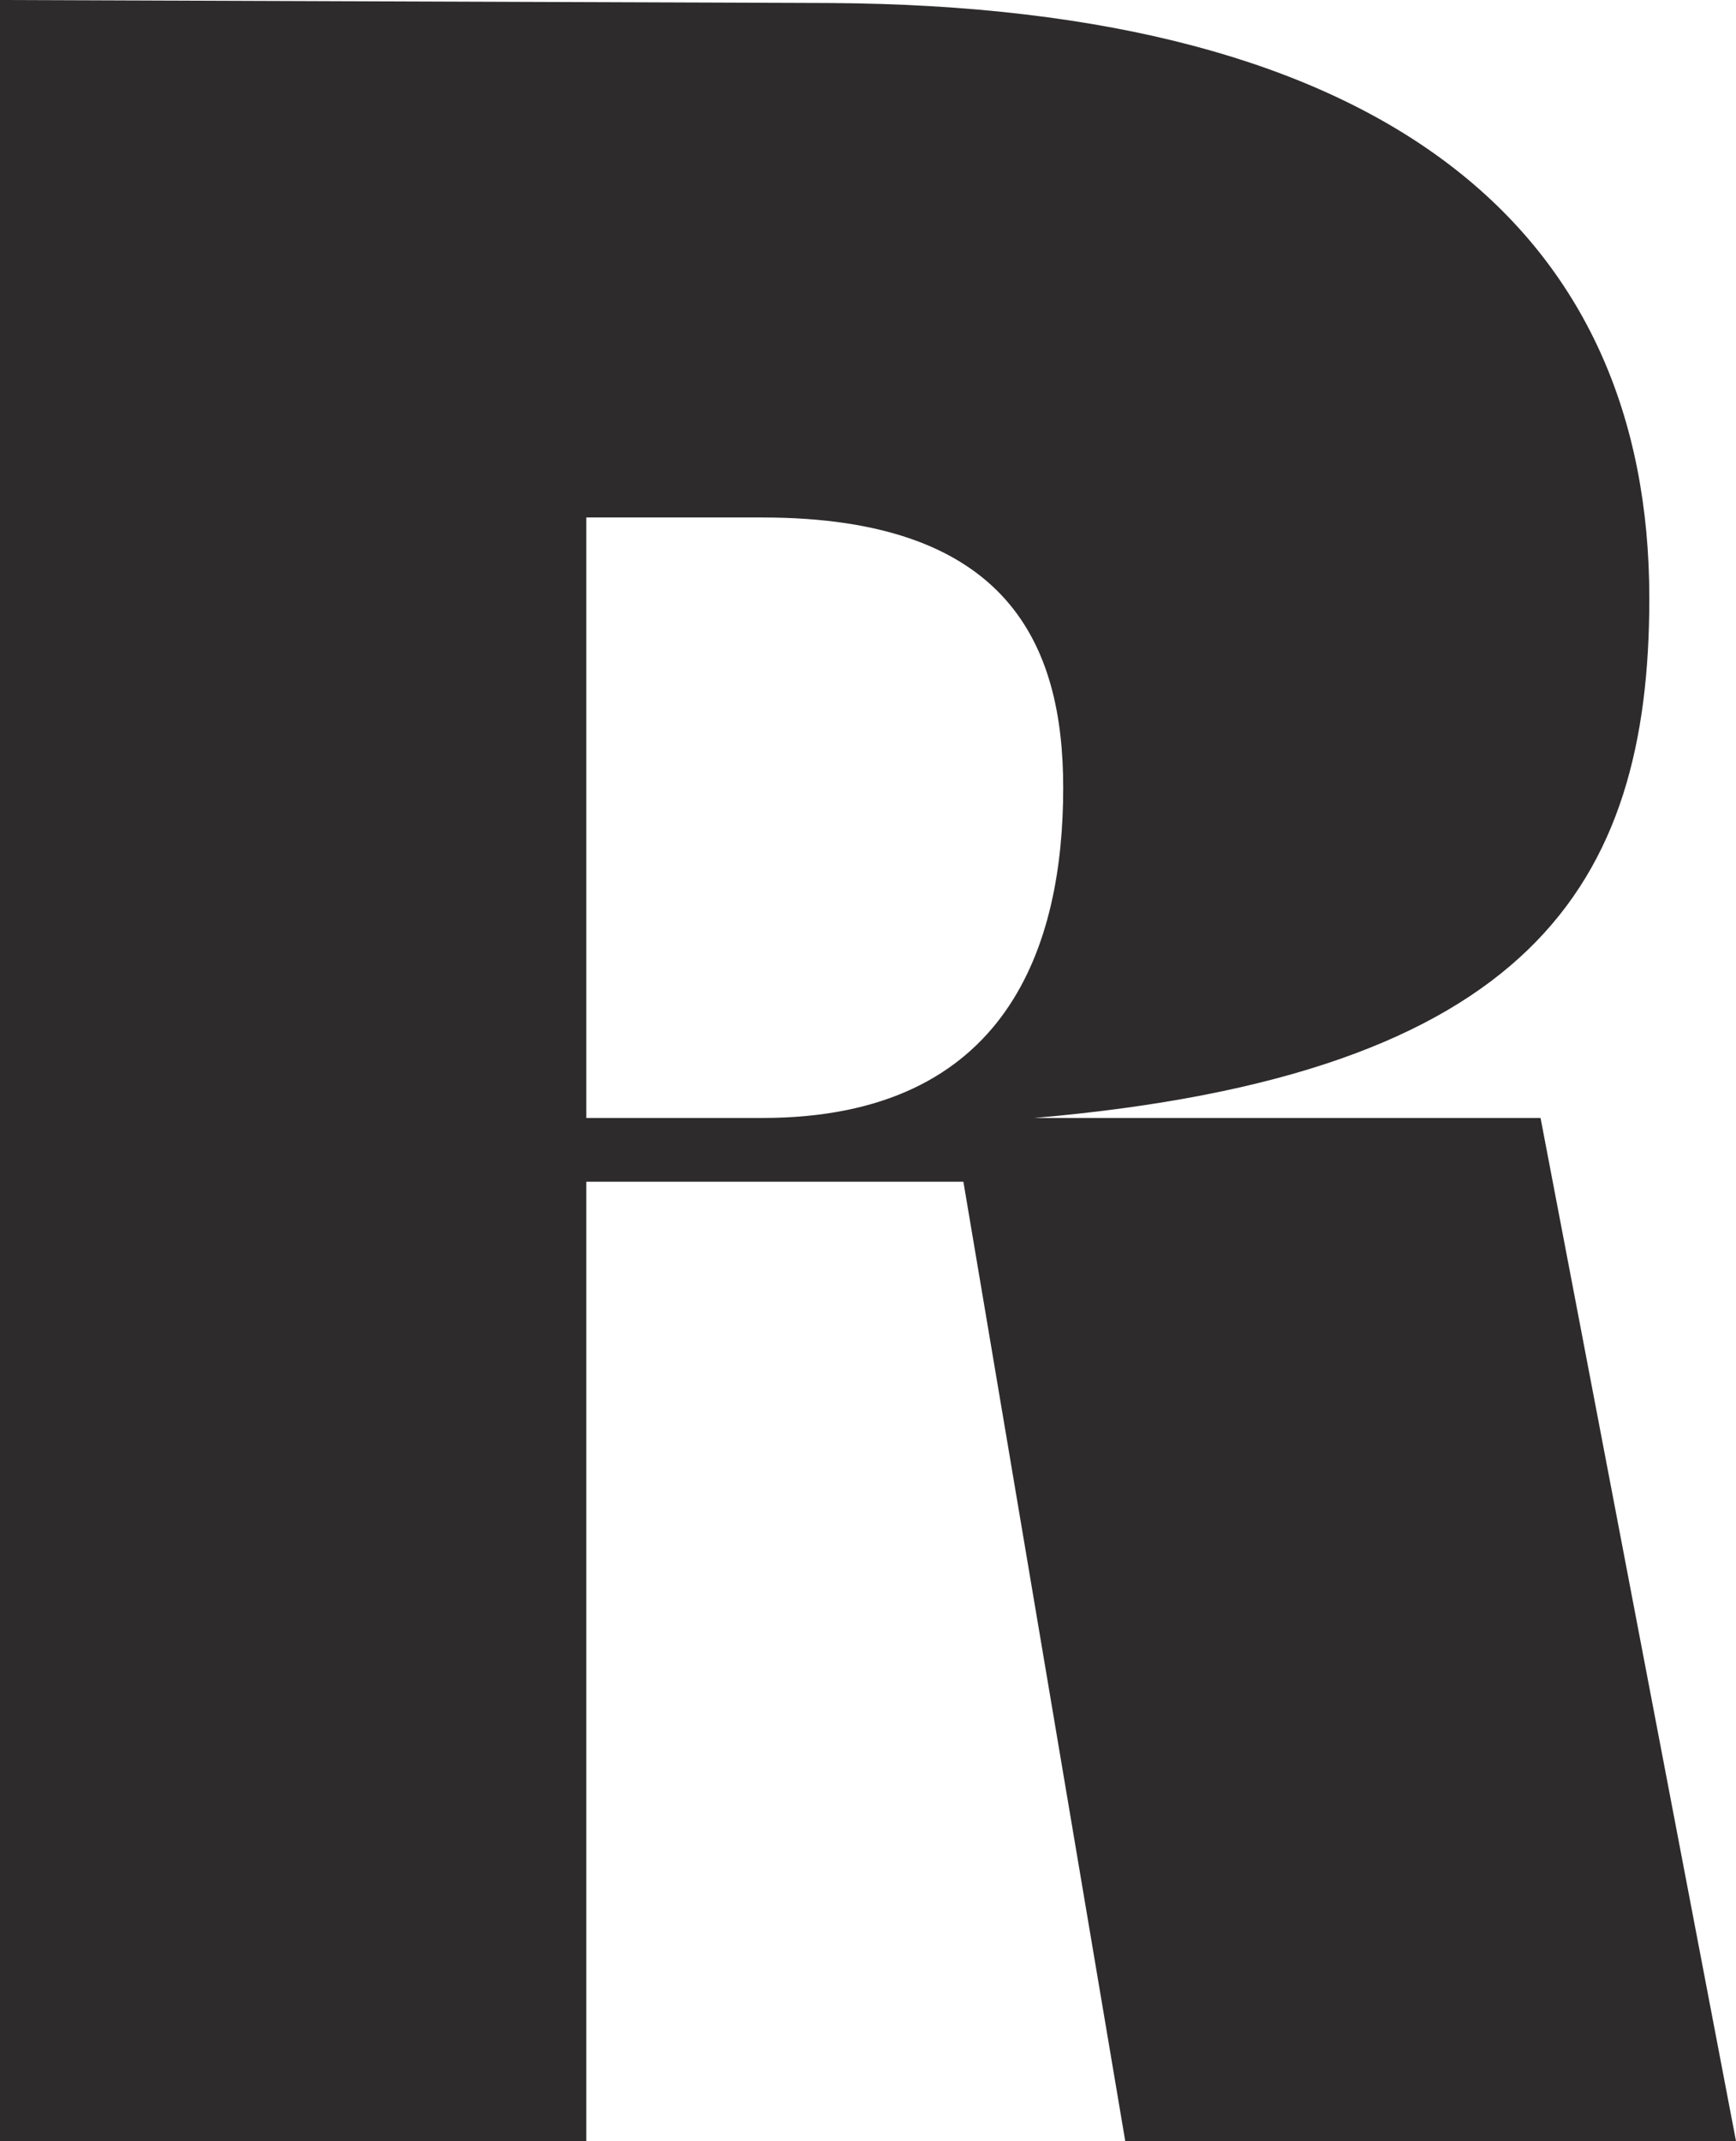 <svg xmlns="http://www.w3.org/2000/svg" version="1.1" xmlns:xlink="http://www.w3.org/1999/xlink" width="264.17" height="325.79"><svg id="SvgjsSvg1001" data-name="Capa 1" xmlns="http://www.w3.org/2000/svg" viewBox="0 0 264.17 325.79">
  <defs>
    <style>
      .cls-1 {
        fill: #2d2b2c;
        stroke-width: 0px;
      }
    </style>
  </defs>
  <path class="cls-1" d="M234.42,170.11h-77.03c75.63-6.53,93.59-35.48,93.59-79.05.01-55.47-39.29-90.14-124.8-90.6L0,0v325.79h89.22v-145.98h57.38l24.63,145.98h92.94l-29.74-155.67h-.01ZM89.22,78.74h26.8c37.45,0,45.77,19.41,45.77,41.14,0,23.82-8.32,50.23-45.77,50.23h-26.8v-91.37Z"></path>
</svg><style>@media (prefers-color-scheme: light) { :root { filter: none; } }
@media (prefers-color-scheme: dark) { :root { filter: none; } }
</style></svg>